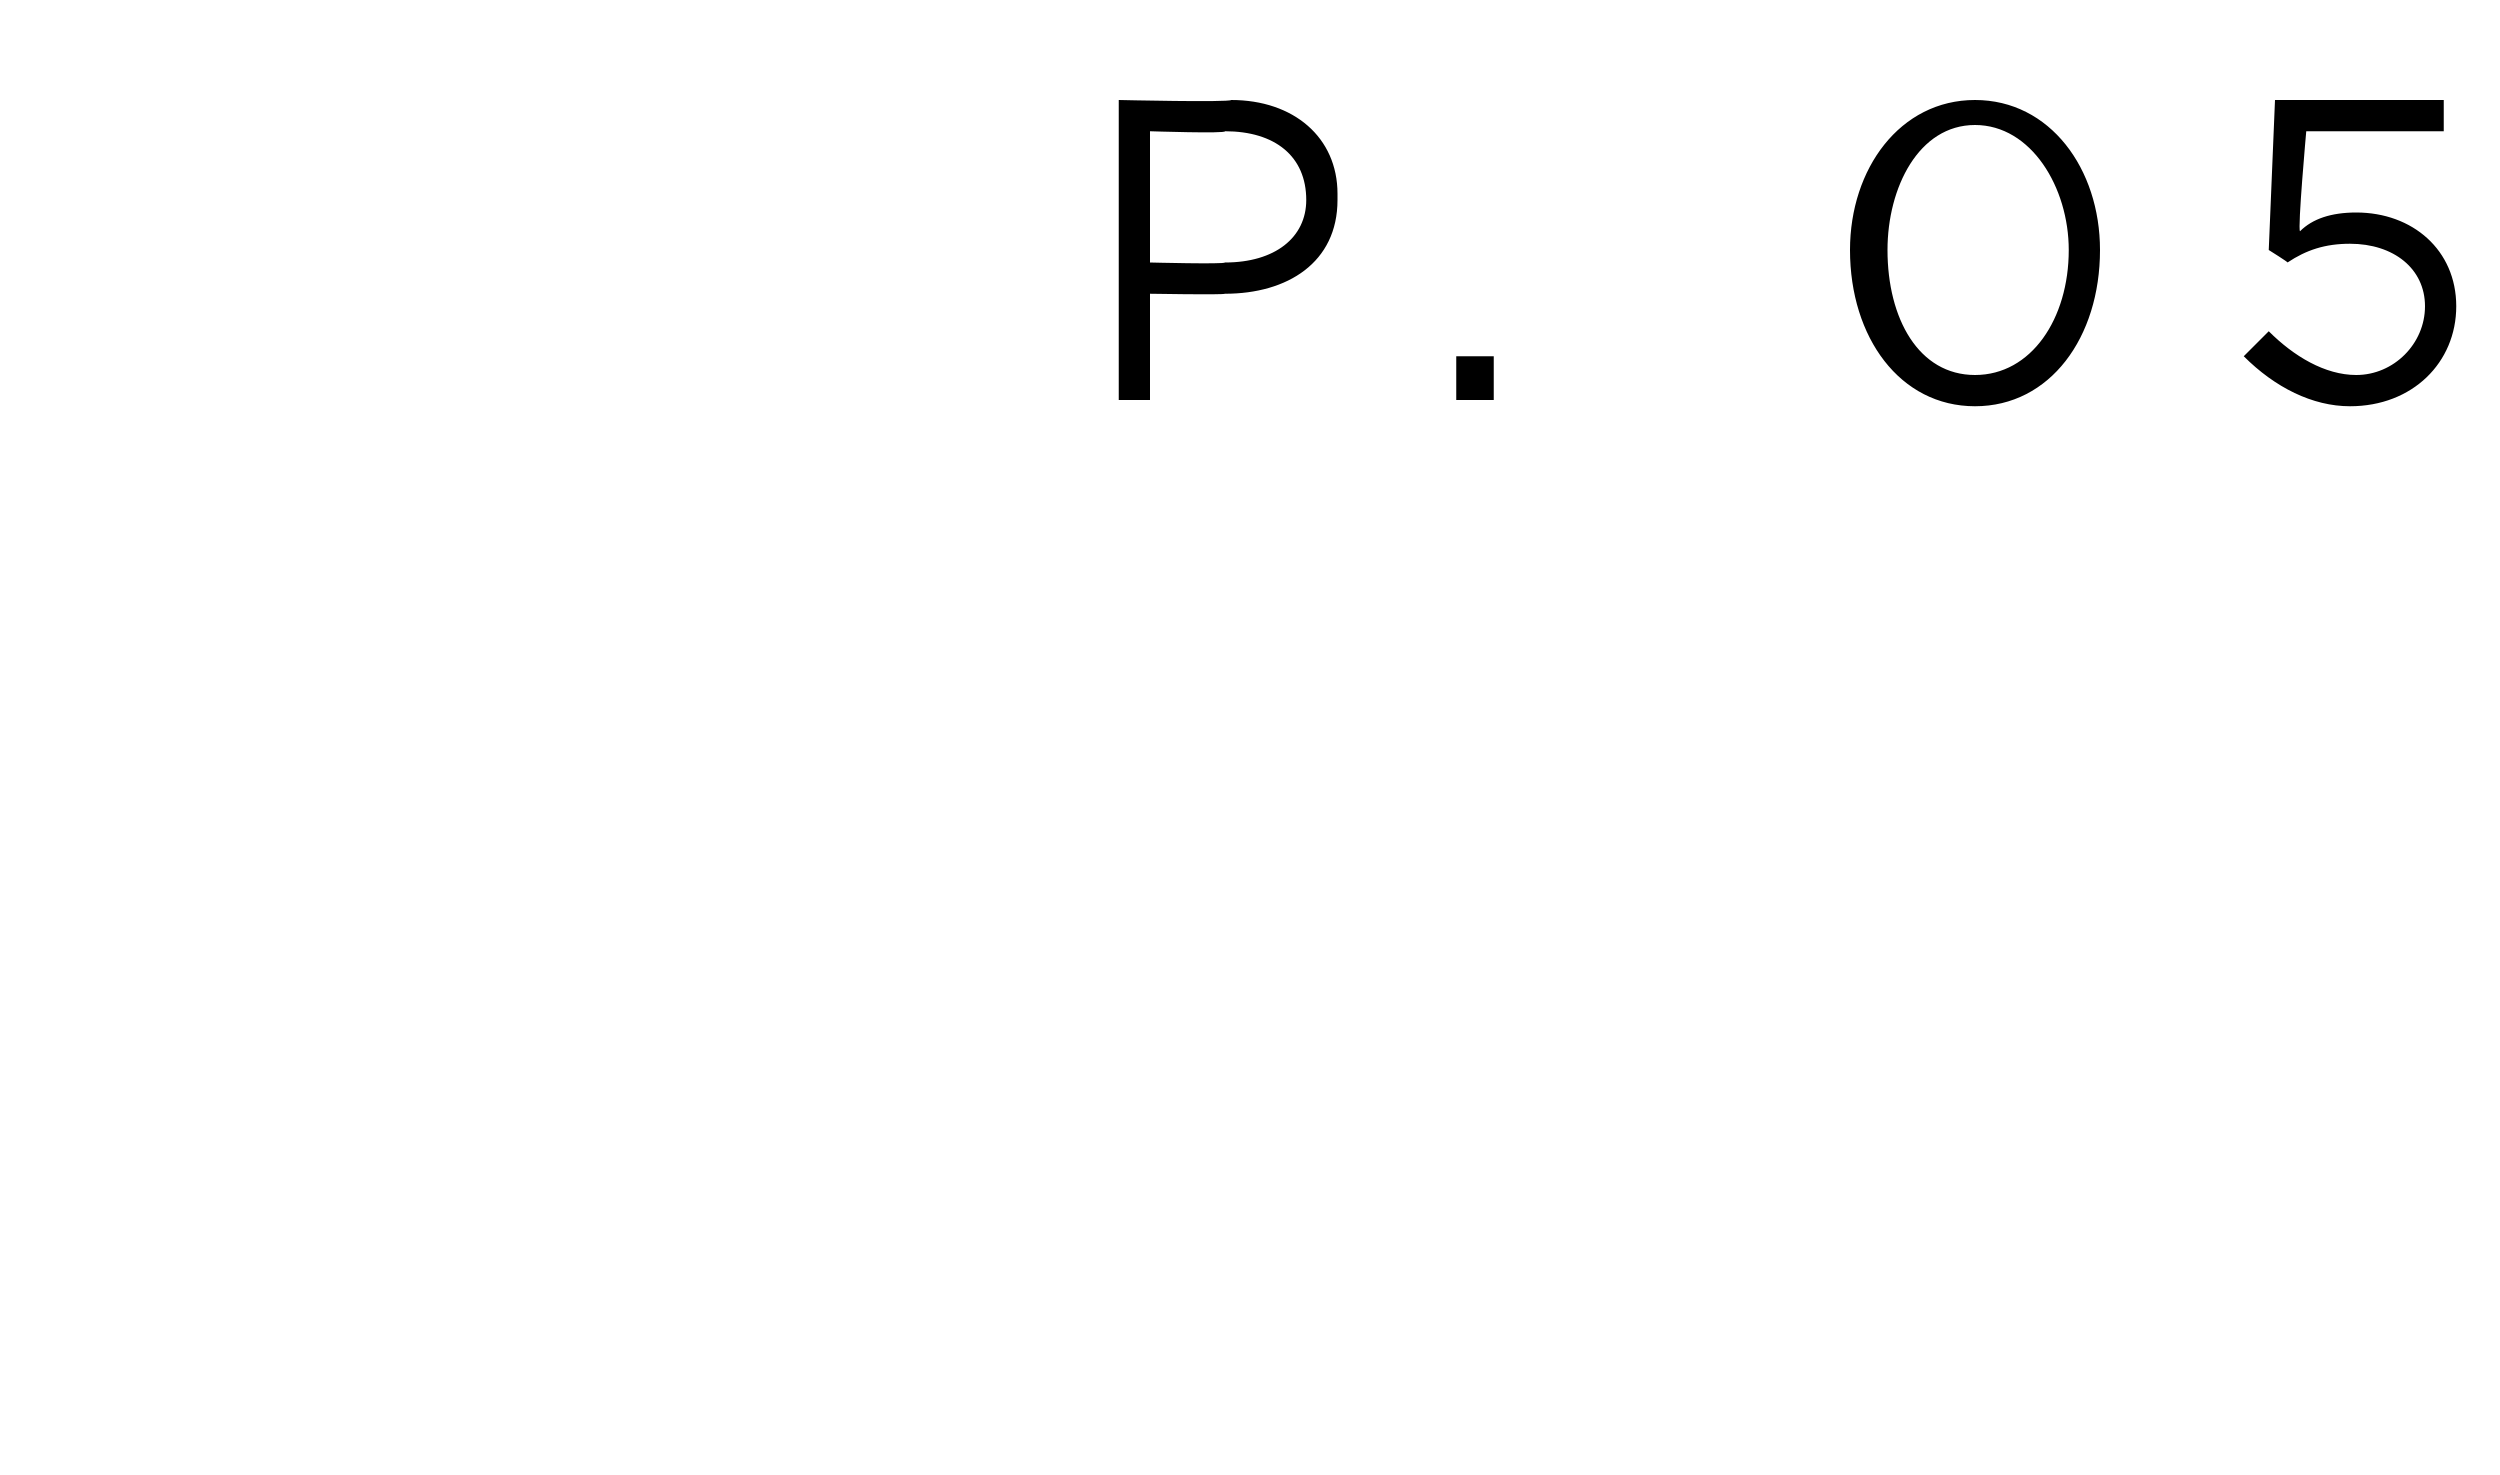 <svg xmlns="http://www.w3.org/2000/svg" version="1.1" width="40px" height="23.6px" viewBox="0 0 40 23.6"><desc>P 05</desc><defs/><g id="Polygon66685"><path d="m17.9 1.6c0 0 1.76.04 1.8 0c1 0 1.7.6 1.7 1.5c0 0 0 .1 0 .1c0 1-.8 1.5-1.8 1.5c-.03.02-1.2 0-1.2 0l0 1.7l-.5 0l0-4.8zm1.7 2.6c.8 0 1.3-.4 1.3-1c0 0 0 0 0 0c0-.7-.5-1.1-1.3-1.1c.02.04-1.2 0-1.2 0l0 2.1c0 0 1.19.03 1.2 0zm3.7 1.5l.6 0l0 .7l-.6 0l0-.7zm6.3-1.7c0 0 0 0 0 0c0-1.3.8-2.4 2-2.4c1.2 0 2 1.1 2 2.4c0 0 0 0 0 0c0 1.4-.8 2.5-2 2.5c-1.2 0-2-1.1-2-2.5zm3.5 0c0 0 0 0 0 0c0-1-.6-2-1.5-2c-.9 0-1.4 1-1.4 2c0 0 0 0 0 0c0 1.1.5 2 1.4 2c.9 0 1.5-.9 1.5-2zm2.8 1.7c0 0 .4-.4.4-.4c.4.4.9.7 1.4.7c.6 0 1.1-.5 1.1-1.1c0 0 0 0 0 0c0-.6-.5-1-1.2-1c-.4 0-.7.1-1 .3c.02 0-.3-.2-.3-.2l.1-2.4l2.7 0l0 .5l-2.2 0c0 0-.14 1.56-.1 1.6c.2-.2.5-.3.9-.3c.9 0 1.6.6 1.6 1.5c0 0 0 0 0 0c0 .9-.7 1.6-1.7 1.6c-.6 0-1.2-.3-1.7-.8z" stroke="none" fill="#000"/></g></svg>
